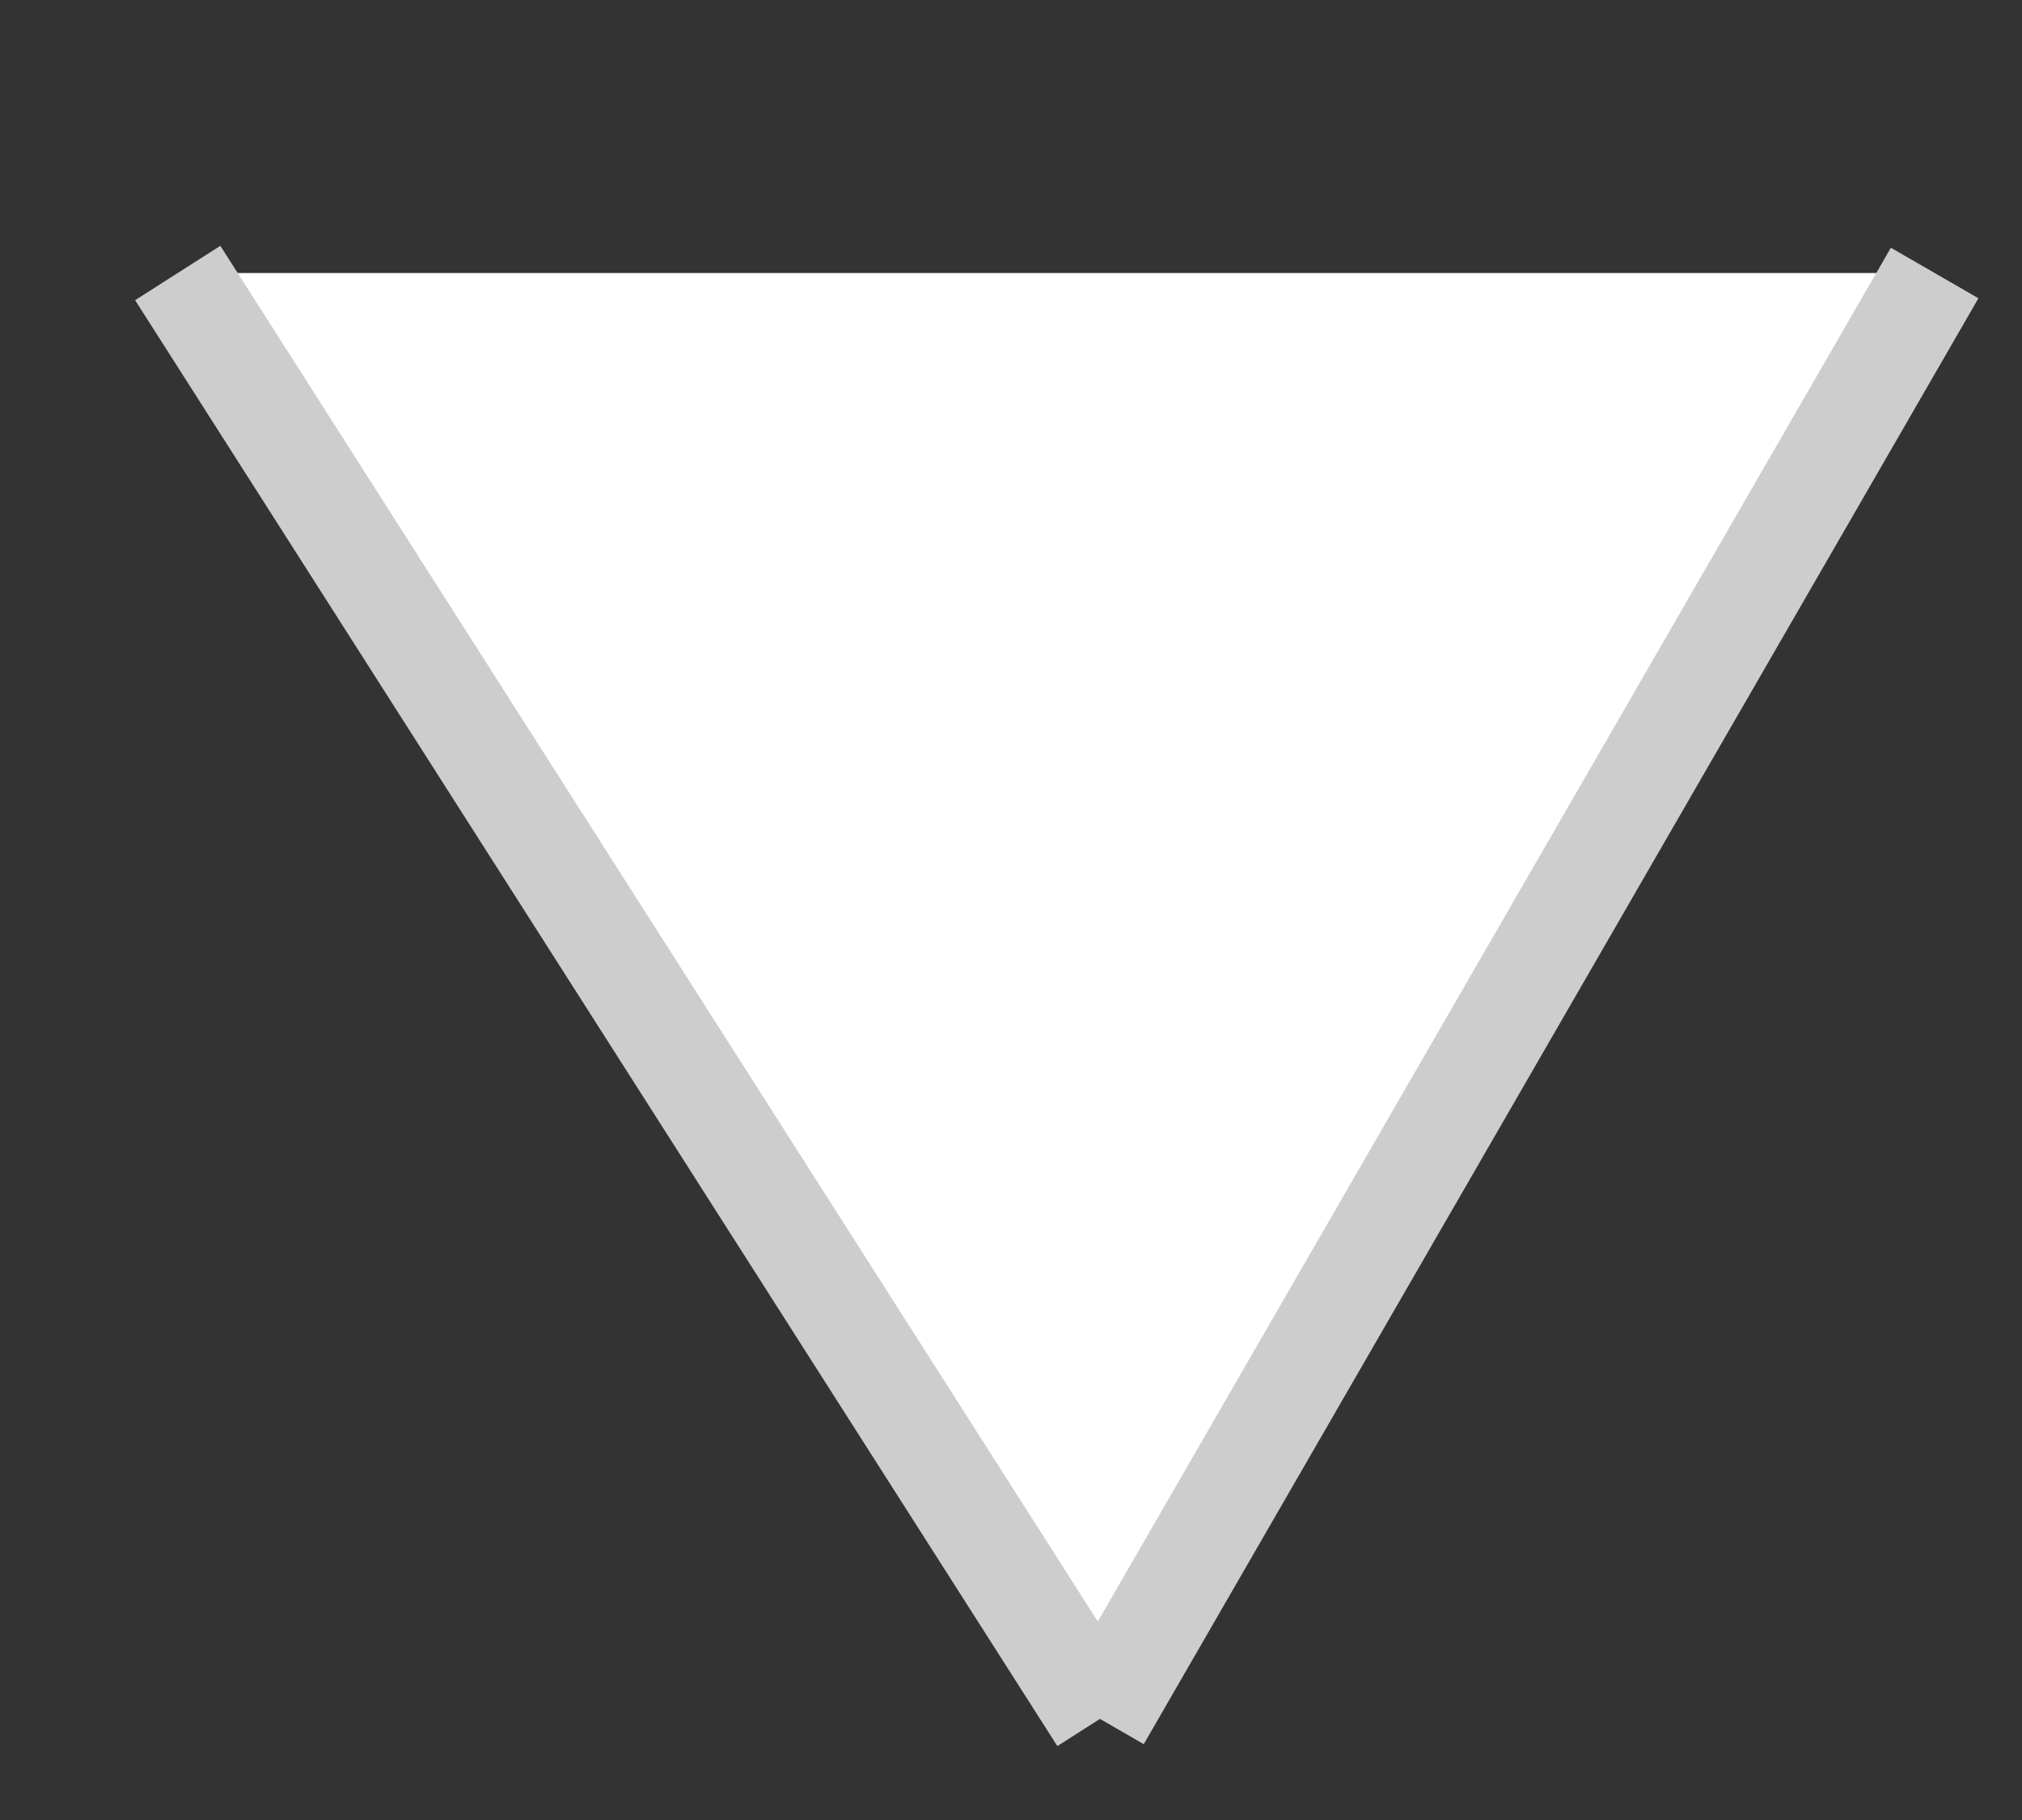 <svg width="20" height="18" viewBox="0 0 20 18" fill="none" xmlns="http://www.w3.org/2000/svg">
  <rect x="0" y="0" width="20" height="18" fill="#333333" stroke="none"/>
  <path d="M10.88 17L19.136 2.7L1.758 2.7L10.88 17Z" fill="white" />
  <path d="M10.88 17L19.136 2.7M1.758 2.7L10.88 17" stroke="#CDCDCD" />
</svg>